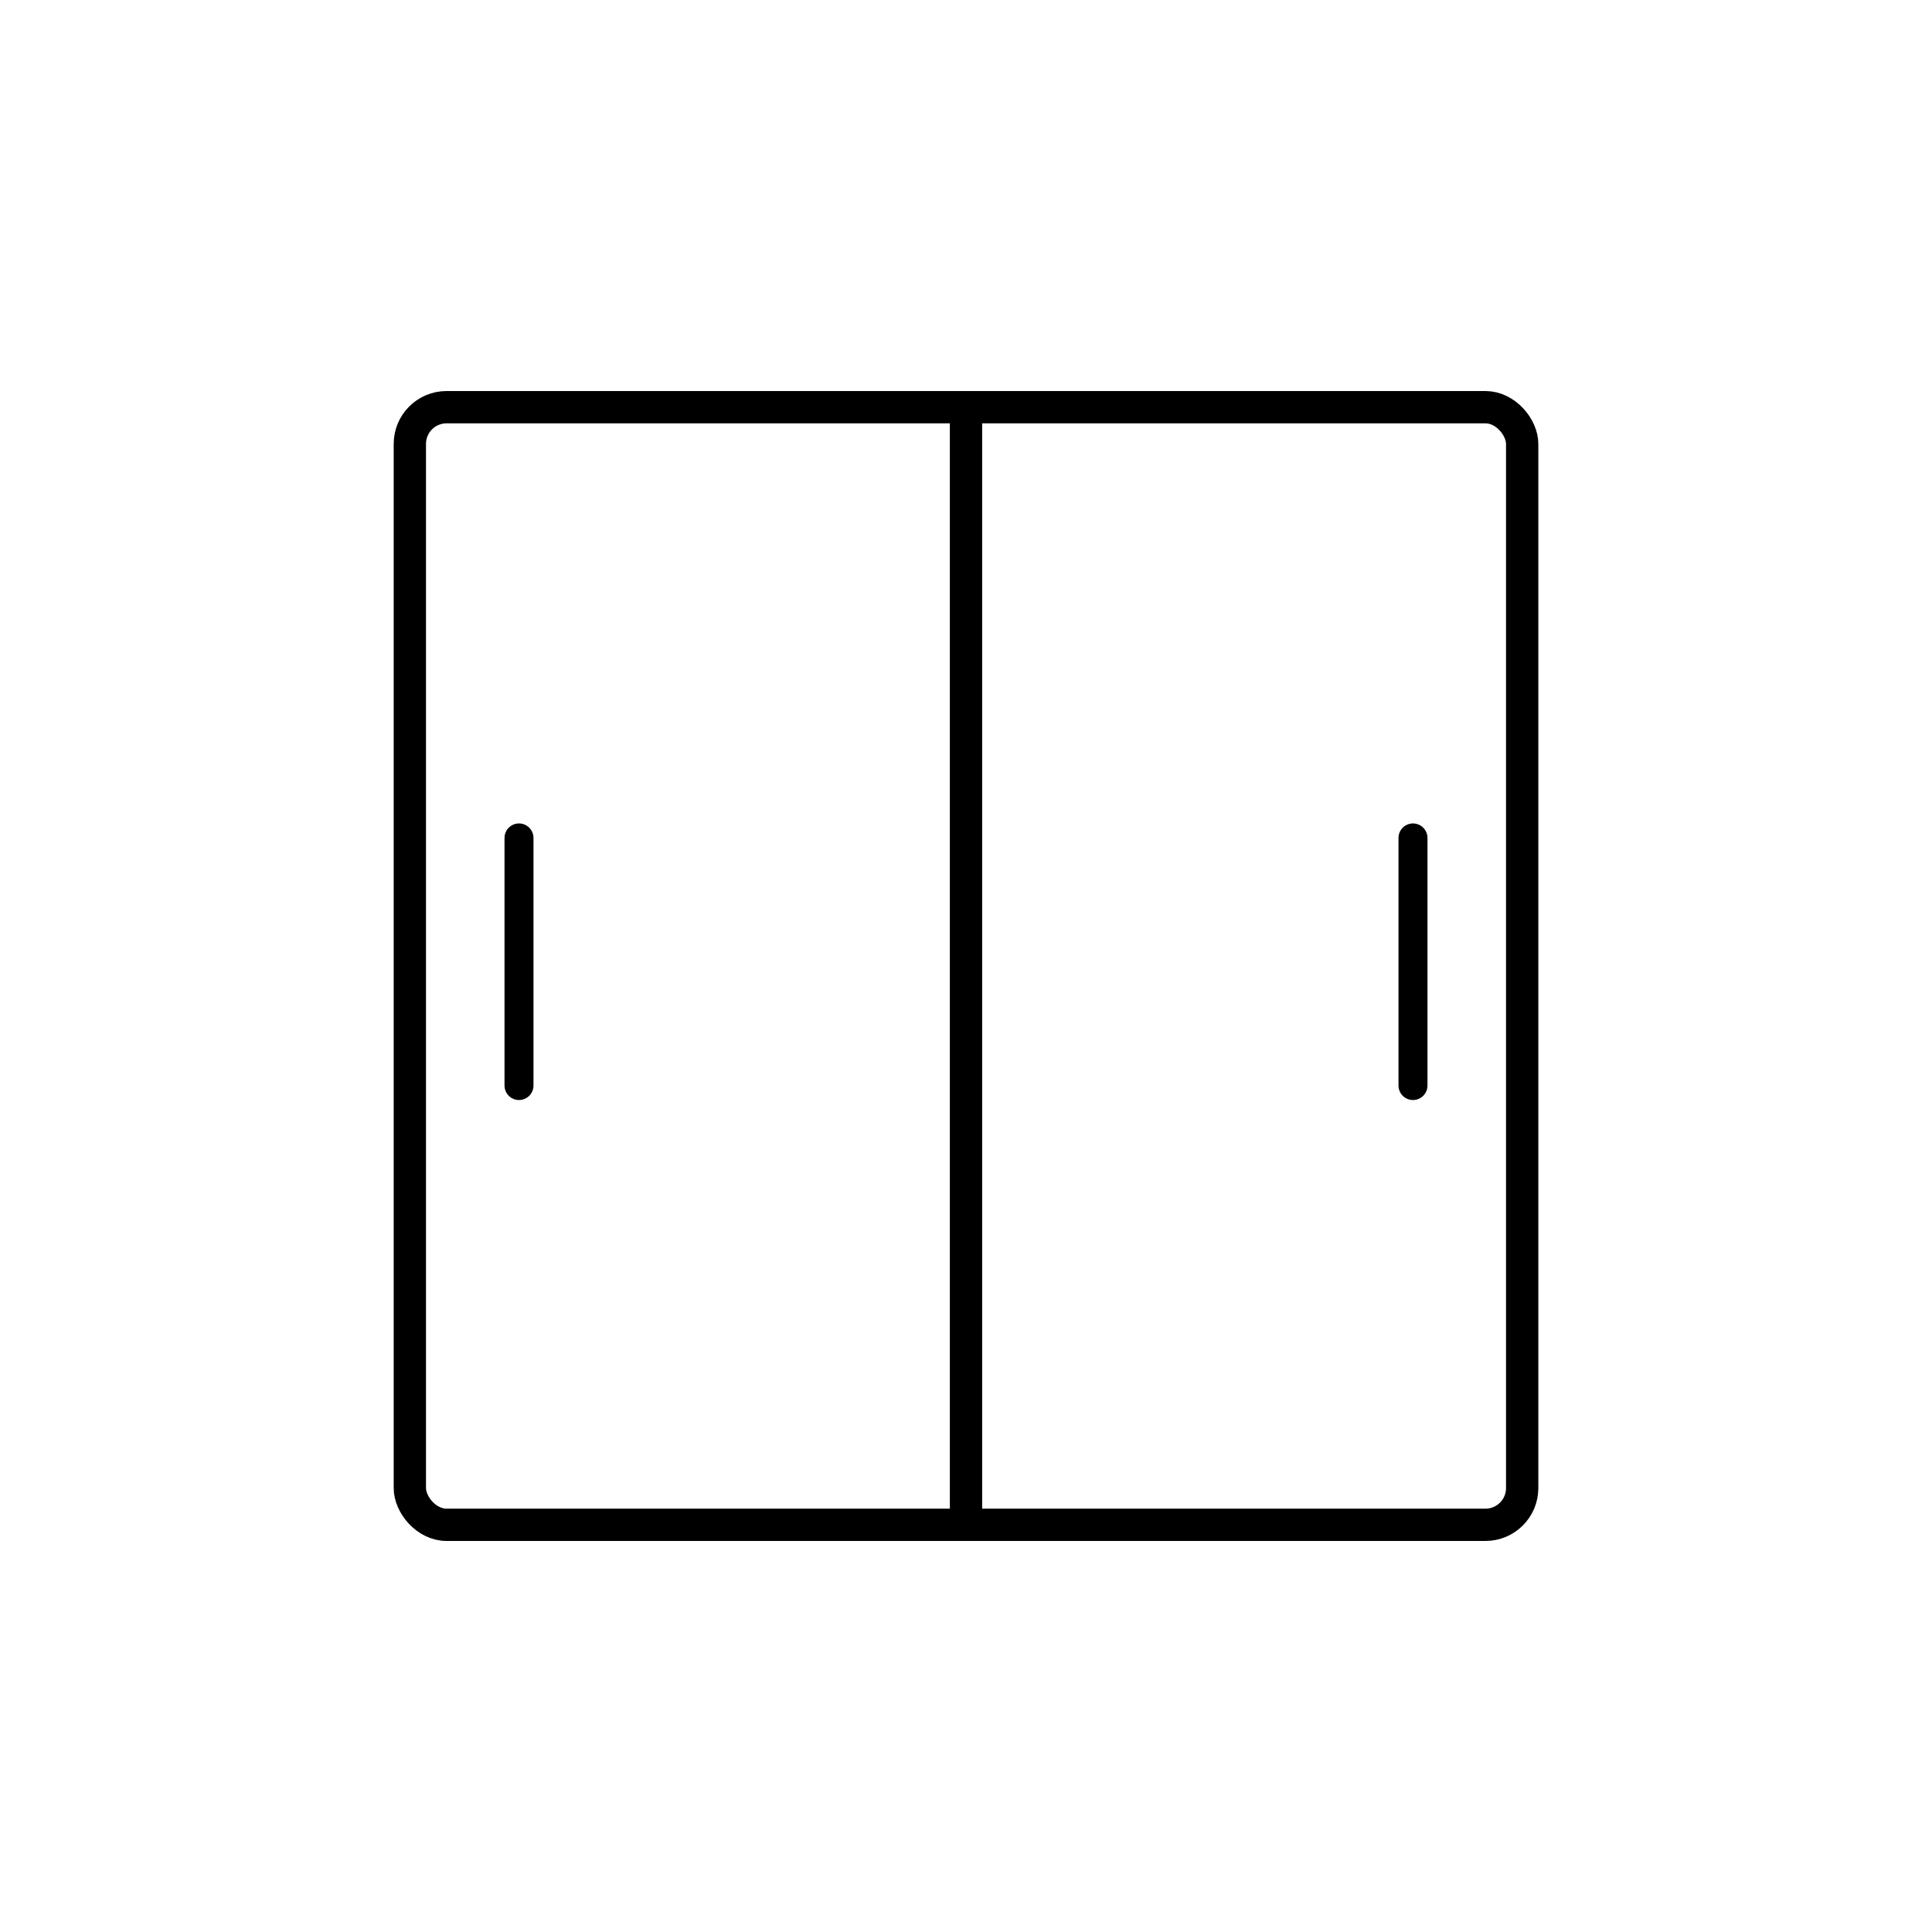 <svg width="128" height="128" version="1.1" viewBox="0 0 128 128" xmlns="http://www.w3.org/2000/svg" xmlns:xlink="http://www.w3.org/1999/xlink"><g fill="none" stroke="#000" stroke-linecap="round" stroke-linejoin="round" stroke-width="2.14"><rect x="27.153" y="26.977" width="73.695" height="74.046" rx="2.433" ry="2.433" style="paint-order:normal"/><path d="m64 28.068v72.271" style="paint-order:normal"/><path id="path836" d="m93.614 55.515v16.405" fill="none" stroke="#000" stroke-linecap="round" stroke-linejoin="round" stroke-width="1.92" style="paint-order:normal"/></g><use transform="translate(-59.229)" width="100%" height="100%" xlink:href="#path836"/></svg>
